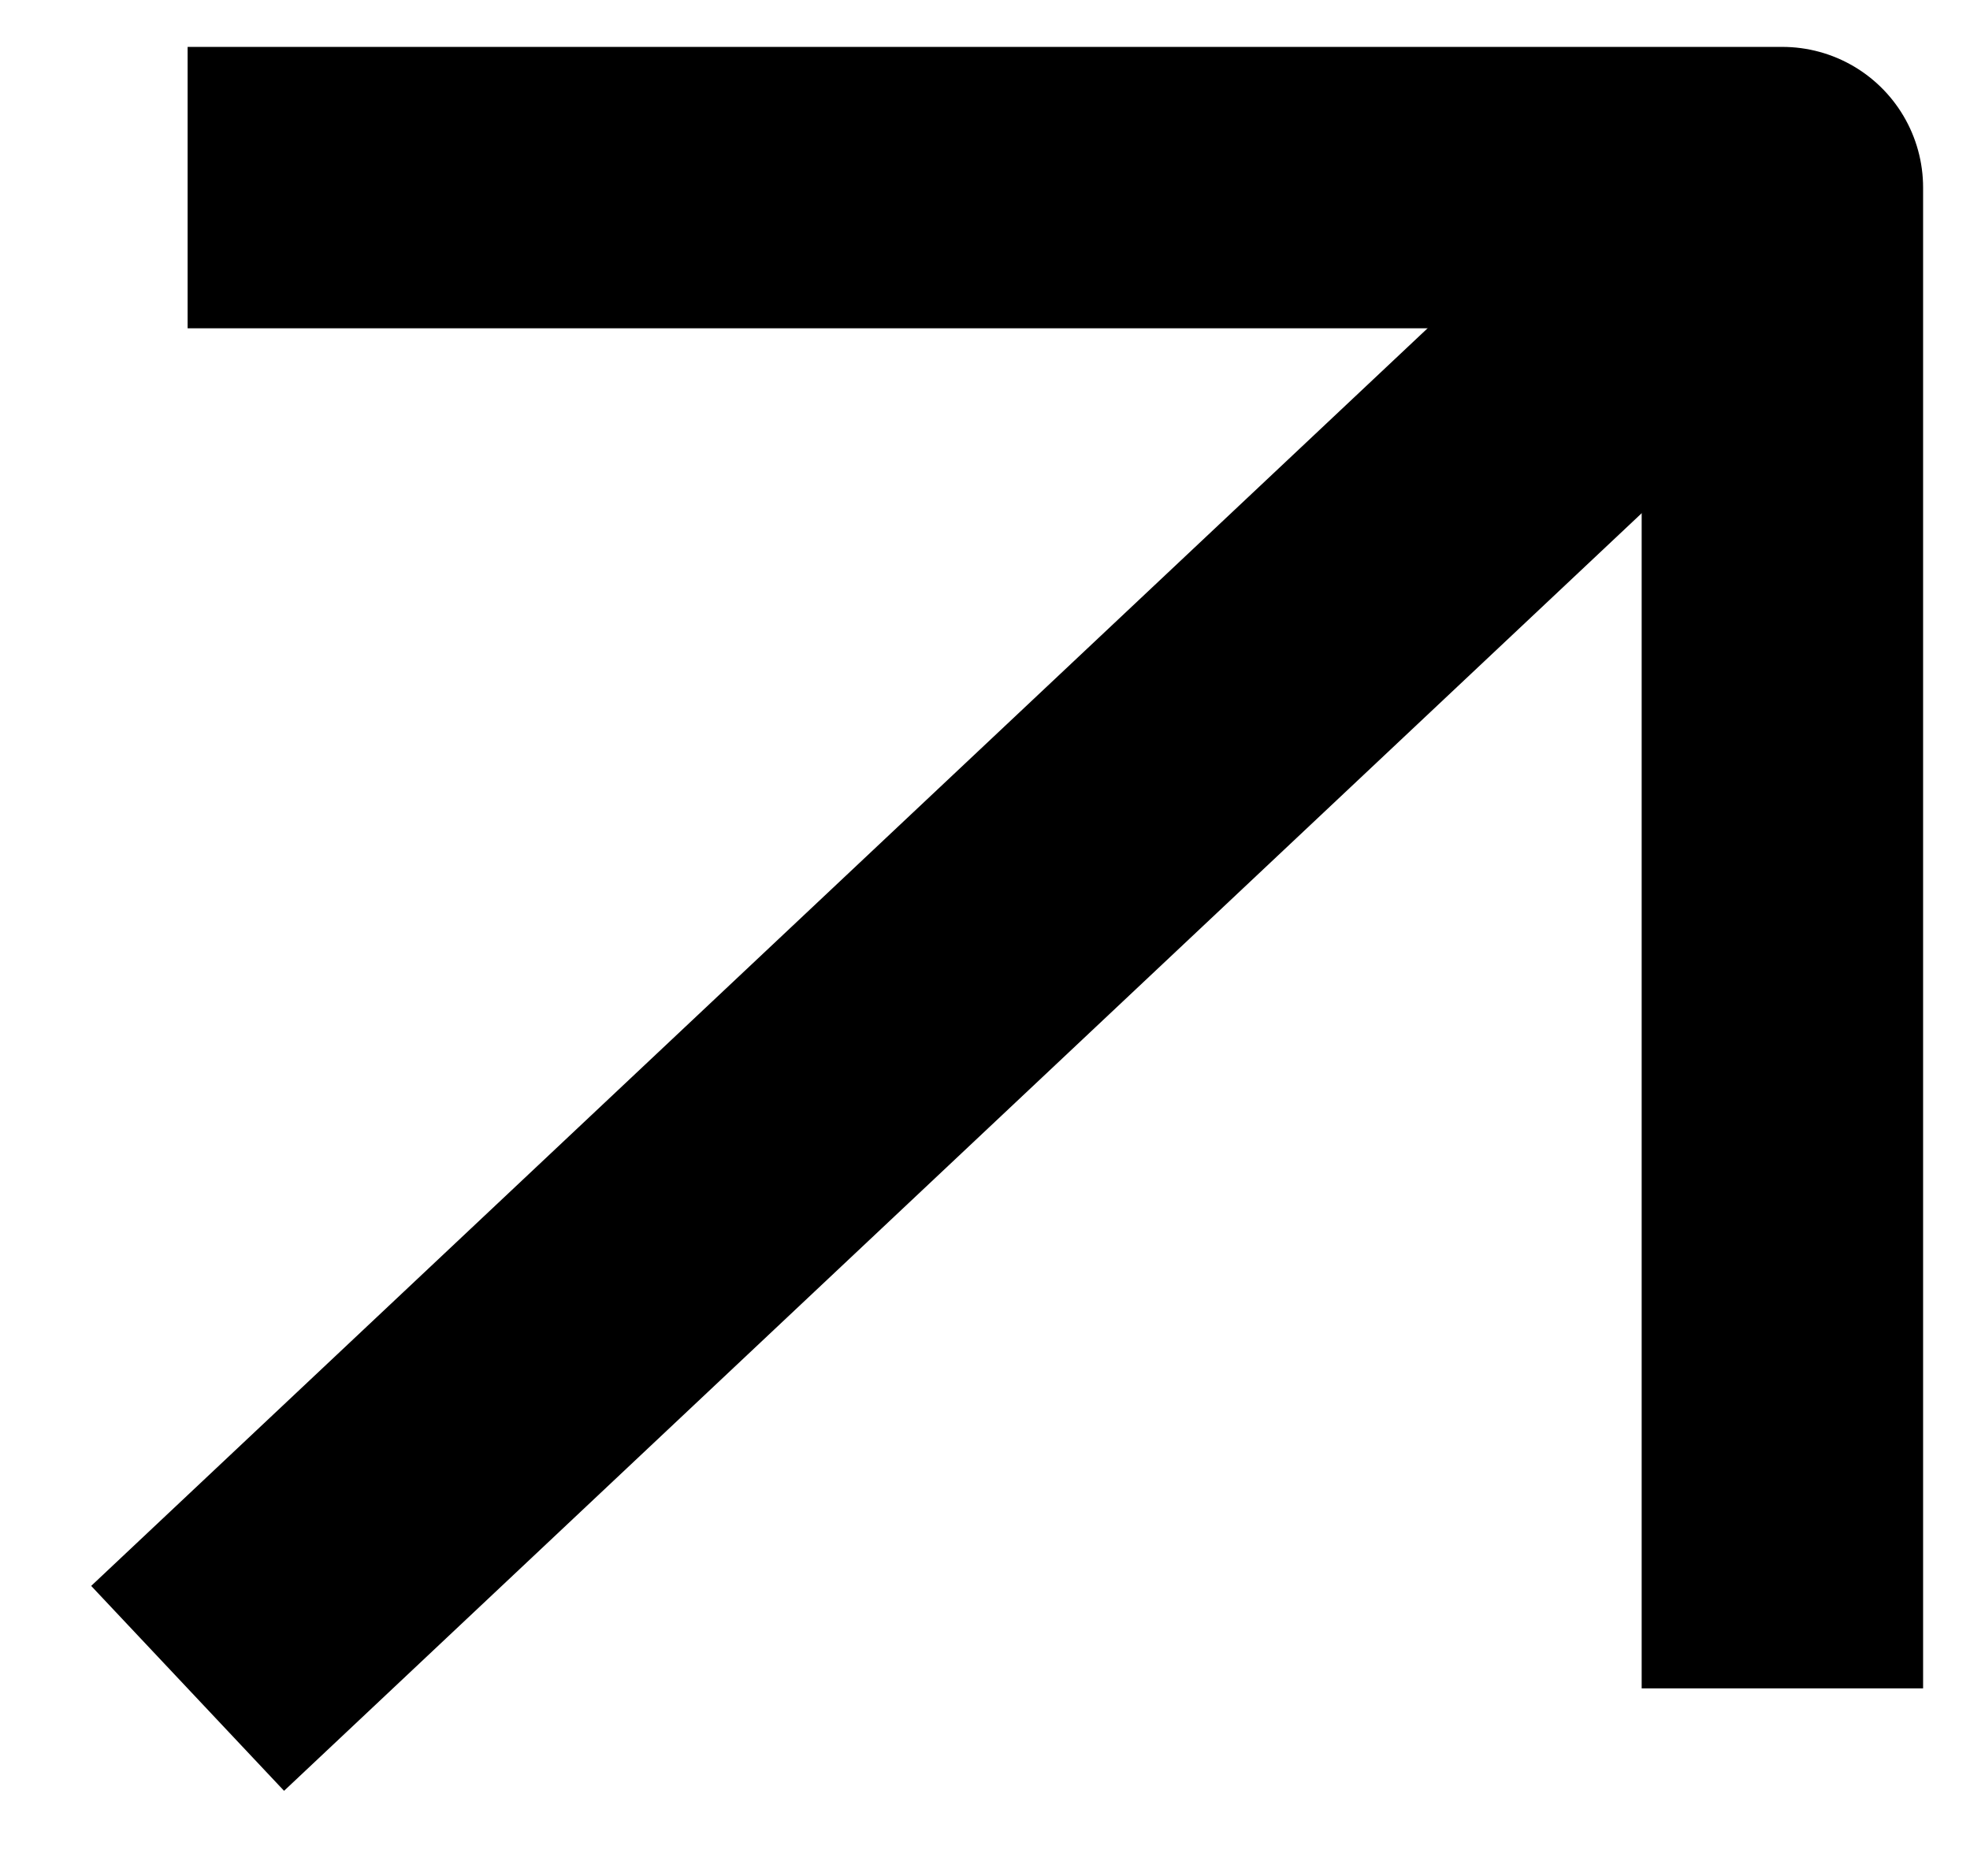 <?xml version="1.0" encoding="UTF-8"?>
<svg width="21px" height="20px" viewBox="0 0 21 20" version="1.1" xmlns="http://www.w3.org/2000/svg" xmlns:xlink="http://www.w3.org/1999/xlink">
    <title>arrow@1x</title>
    <g id="Symbols" stroke="none" stroke-width="1" fill="none" fill-rule="evenodd" stroke-linejoin="round">
        <g id="Buttons/Large/Type2-Hover" transform="translate(-24, -98)" stroke="#000" stroke-width="3">
            <g id="arrow" transform="translate(26, 100)">
                <line x1="17" y1="0" x2="0" y2="16" id="Path"></line>
                <polyline id="Path" points="17 16 17 0 0 0"></polyline>
            </g>
        </g>
    </g>
</svg>